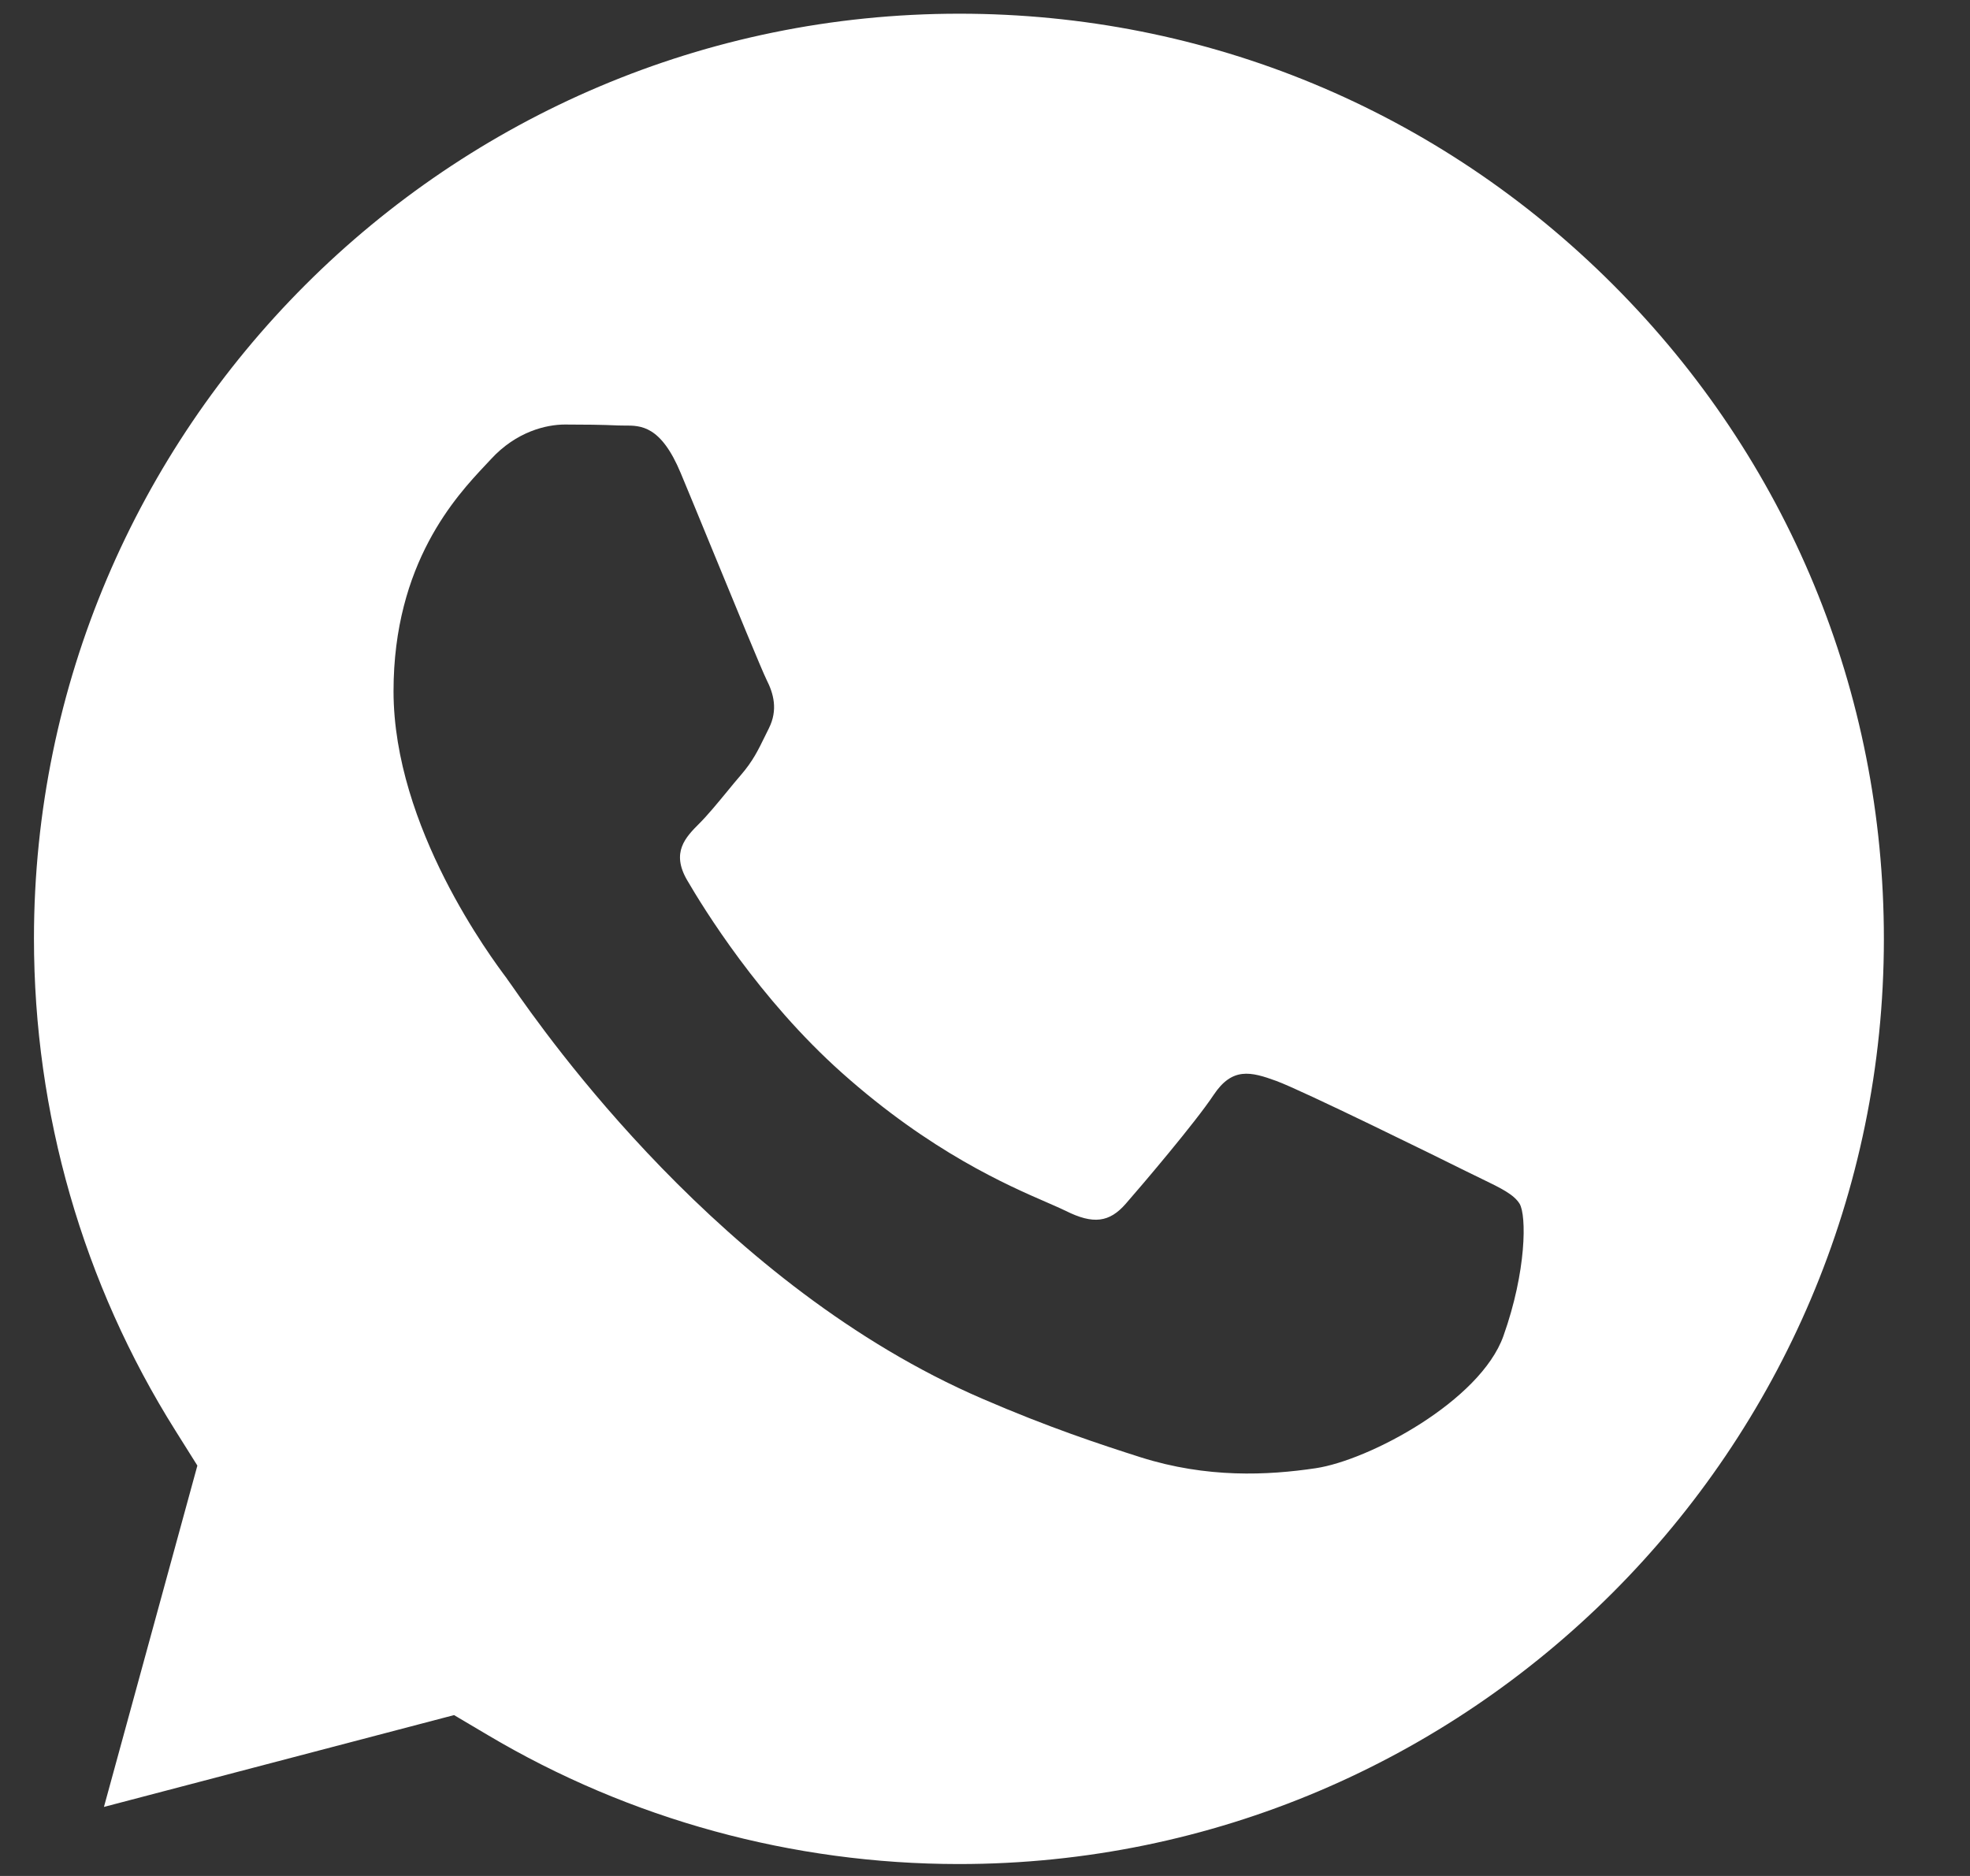 <?xml version="1.0" encoding="UTF-8"?> <svg xmlns="http://www.w3.org/2000/svg" width="21" height="20" viewBox="0 0 21 20" fill="none"><rect x="0" y="0" width="21" height="20" fill="#333333" stroke="none"/> <path fill-rule="evenodd" clip-rule="evenodd" d="M13.605 11.524C13.877 11.623 15.334 12.34 15.631 12.488C15.689 12.517 15.743 12.543 15.793 12.567C16 12.667 16.139 12.735 16.199 12.834C16.273 12.958 16.273 13.551 16.026 14.244C15.779 14.936 14.595 15.568 14.025 15.653C13.514 15.729 12.868 15.761 12.158 15.536C11.728 15.399 11.176 15.217 10.469 14.911C7.69 13.712 5.812 11.019 5.457 10.509C5.432 10.474 5.415 10.449 5.405 10.436L5.403 10.432C5.246 10.223 4.195 8.821 4.195 7.369C4.195 6.004 4.865 5.288 5.174 4.959C5.195 4.936 5.215 4.916 5.232 4.897C5.504 4.6 5.825 4.526 6.022 4.526C6.22 4.526 6.418 4.528 6.591 4.536C6.612 4.537 6.634 4.537 6.657 4.537C6.83 4.536 7.045 4.535 7.257 5.045C7.339 5.241 7.459 5.533 7.585 5.84C7.84 6.461 8.122 7.147 8.171 7.246C8.246 7.394 8.295 7.567 8.196 7.765C8.181 7.795 8.168 7.823 8.154 7.85C8.08 8.001 8.026 8.113 7.9 8.26C7.85 8.317 7.8 8.379 7.749 8.441C7.646 8.566 7.544 8.69 7.455 8.779C7.307 8.927 7.152 9.087 7.325 9.384C7.498 9.681 8.093 10.651 8.974 11.437C9.921 12.282 10.745 12.639 11.162 12.82C11.243 12.856 11.309 12.884 11.358 12.908C11.654 13.057 11.827 13.032 12 12.834C12.173 12.636 12.741 11.969 12.938 11.672C13.136 11.375 13.334 11.425 13.605 11.524ZM10.218 19.873H10.222C15.657 19.873 20.08 15.449 20.082 10.013C20.083 7.378 19.059 4.901 17.197 3.037C15.335 1.173 12.86 0.146 10.226 0.146C4.788 0.146 0.364 4.568 0.362 10.005C0.362 11.868 0.883 13.682 1.87 15.252L2.104 15.625L1.108 19.264L4.84 18.285L5.2 18.498C6.714 19.397 8.449 19.872 10.218 19.873Z" fill="white"></path> </svg> 